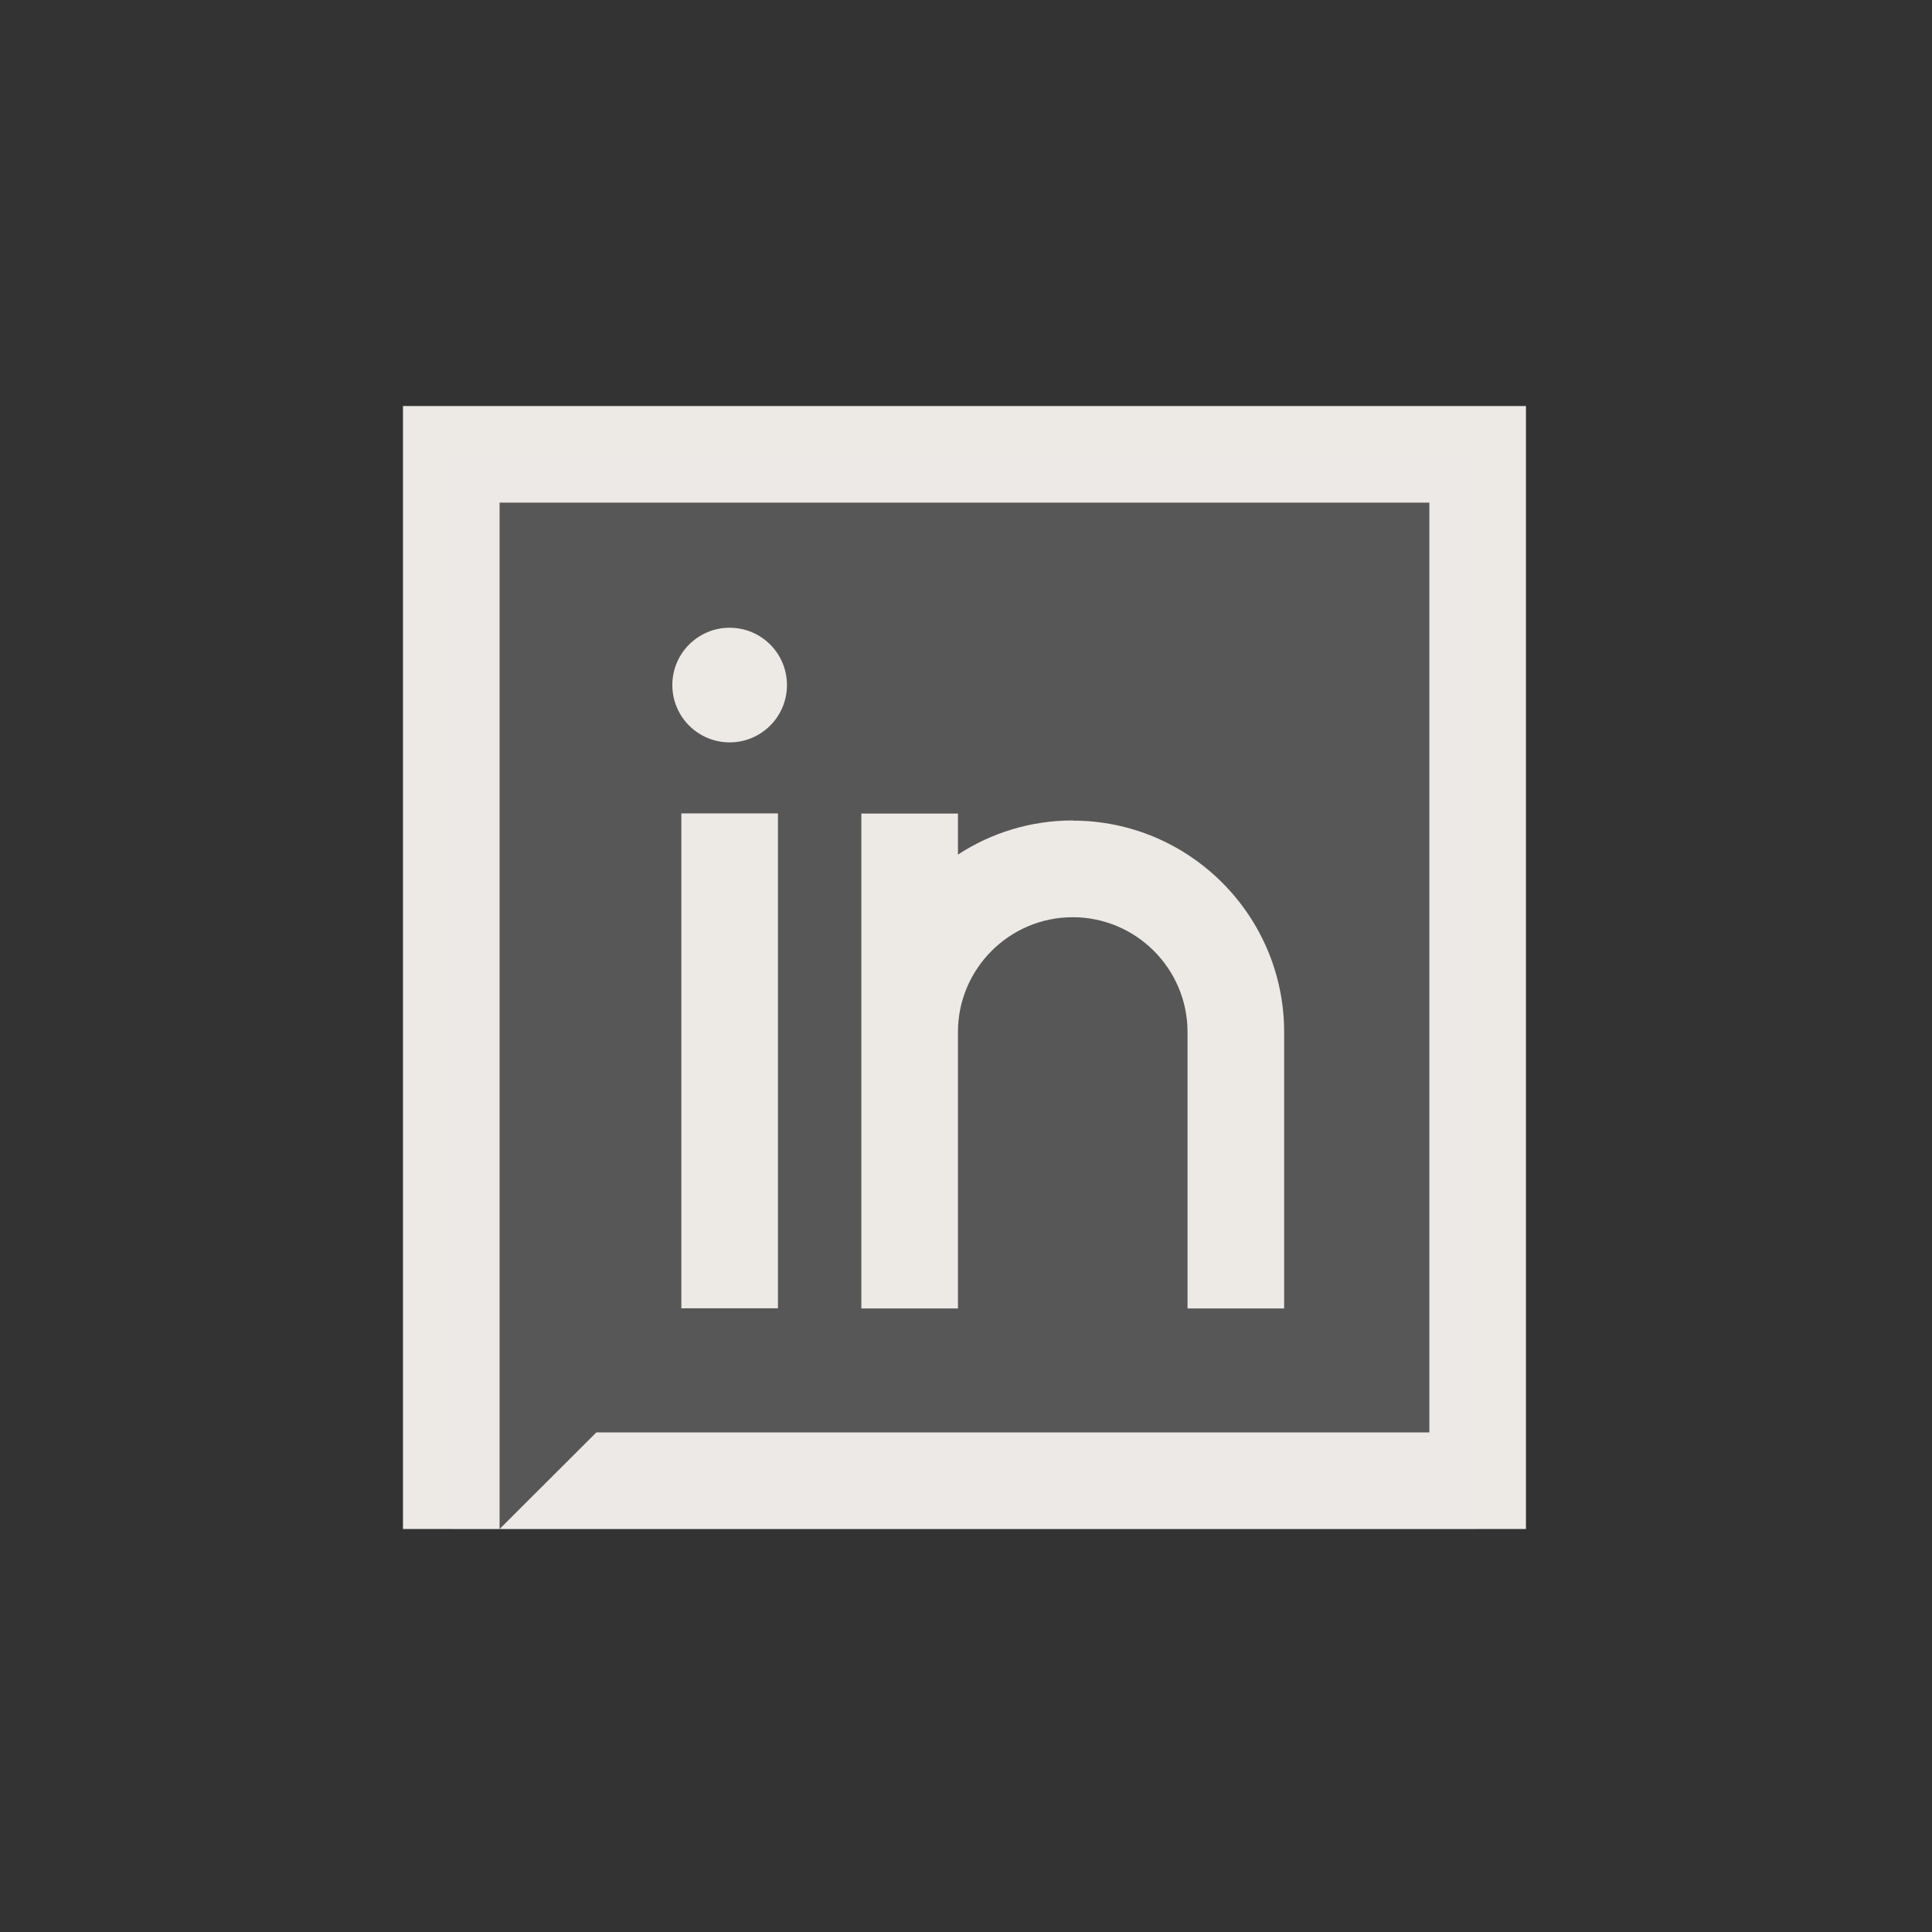 <svg id="Vrstva_1" data-name="Vrstva 1" xmlns="http://www.w3.org/2000/svg" viewBox="0 0 120 120"><rect x="0" y="0" width="120" height="120" fill="#333333" stroke="none"/><defs><style>.cls-2{fill:#edeae6}</style></defs><path class="cls-2" d="M25.03 25.22v69.75h6V31.22h57.75v57.75H37.04l-6.01 6h63.75V25.22H25.03z"/><path style="fill:#edeae6;opacity:.2" d="M28.03 28.22h63.75v66.75H28.03z"/><path class="cls-2" d="M42.32 50.52h6v30.74h-6zm24.31.44c-2.63 0-5.08.78-7.13 2.12v-2.55h-6v30.74h6V64.1c0-3.93 3.2-7.13 7.13-7.13s7.13 3.2 7.13 7.13v17.17h6V64.1c0-7.24-5.89-13.13-13.13-13.13z"/><circle class="cls-2" cx="45.32" cy="42.55" r="3.56"/></svg>